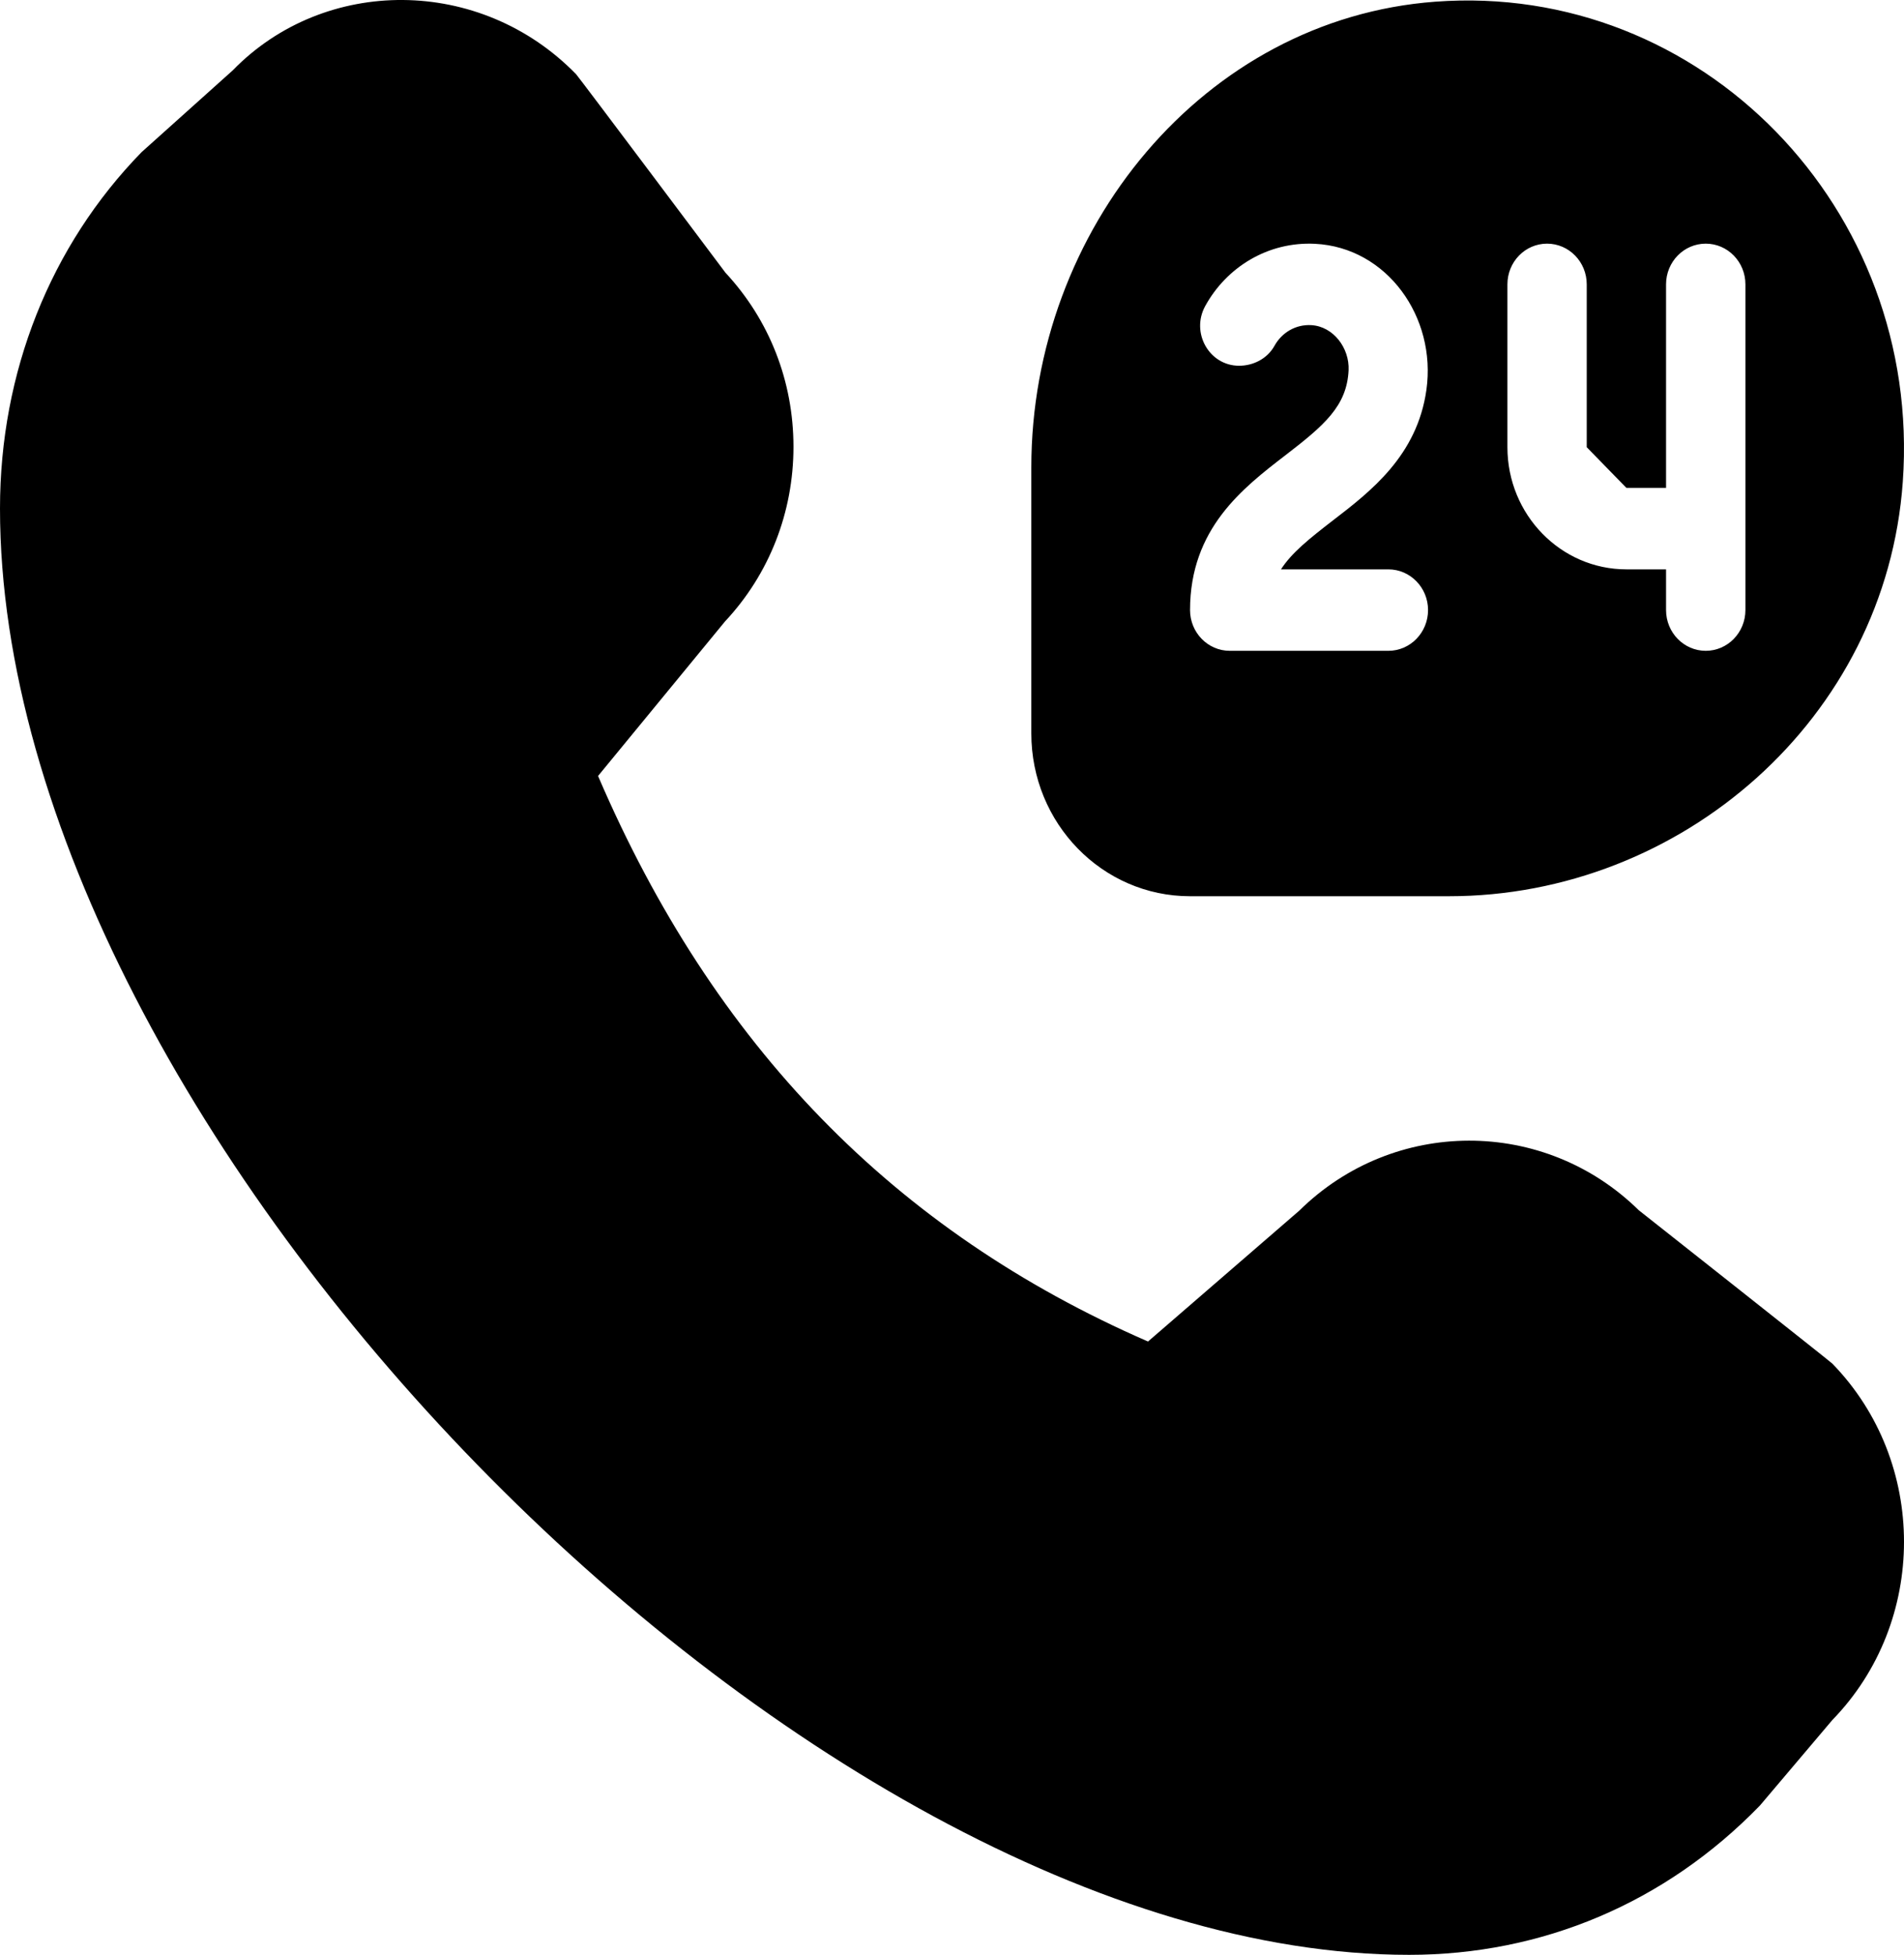 <svg width="38" height="39" viewBox="0 0 38 39" fill="none" xmlns="http://www.w3.org/2000/svg">
<path d="M28.642 0.034C24.03 0.378 20.583 4.579 20.583 9.325V14.631C20.583 16.426 22 17.88 23.749 17.88H28.921C33.546 17.88 37.641 14.345 37.976 9.611C38.364 4.16 33.954 -0.364 28.642 0.034ZM28.501 12.171C28.501 12.62 28.146 12.984 27.709 12.984H24.543C24.106 12.984 23.751 12.62 23.751 12.171C23.751 10.547 24.805 9.736 25.651 9.085C26.428 8.487 26.881 8.102 26.915 7.387C26.935 6.94 26.609 6.514 26.175 6.487C25.858 6.467 25.58 6.638 25.436 6.899C25.295 7.154 25.016 7.297 24.73 7.297C24.134 7.297 23.762 6.639 24.053 6.107C24.479 5.33 25.306 4.817 26.245 4.864C27.678 4.935 28.674 6.324 28.468 7.78C28.283 9.089 27.36 9.801 26.601 10.384C26.129 10.748 25.776 11.031 25.566 11.359H27.709C28.146 11.359 28.501 11.723 28.501 12.171ZM34.043 12.984C33.606 12.984 33.251 12.62 33.251 12.171V11.359H32.46C31.149 11.359 30.085 10.267 30.085 8.922V5.673C30.085 5.224 30.439 4.861 30.876 4.861C31.313 4.861 31.668 5.224 31.668 5.673V8.922L32.46 9.734H33.251V5.673C33.251 5.224 33.606 4.861 34.043 4.861C34.48 4.861 34.835 5.224 34.835 5.673V12.171C34.835 12.62 34.48 12.984 34.043 12.984ZM32.707 24.145C30.818 22.289 27.814 22.296 25.93 24.154L22.912 26.764C17.848 24.559 14.244 20.855 11.936 15.481L14.469 12.399C15.351 11.458 15.836 10.223 15.836 8.914C15.836 7.605 15.354 6.381 14.479 5.441C14.479 5.441 11.546 1.53 11.497 1.48C9.586 -0.481 6.478 -0.48 4.646 1.403L2.825 3.036C1.004 4.903 0 7.426 0 10.144C0 22.549 16.034 39 28.124 39C30.773 39 33.234 37.97 35.124 36.022L36.569 34.316C38.477 32.355 38.477 29.165 36.569 27.204C36.52 27.155 32.707 24.145 32.707 24.145Z" fill="black"/>
</svg>
